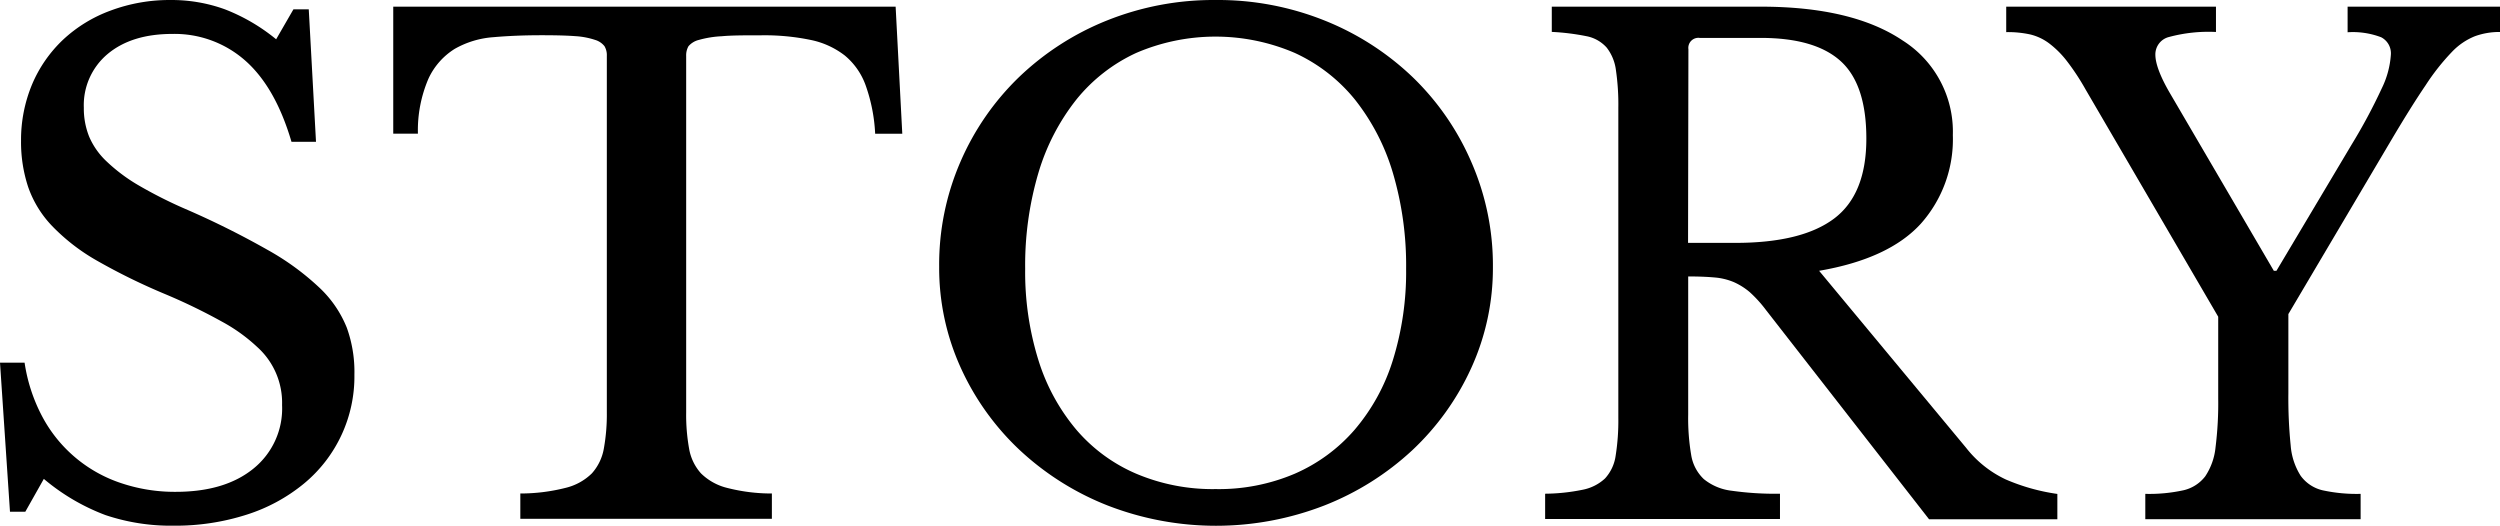 <svg xmlns="http://www.w3.org/2000/svg" width="345.65" height="72.694" viewBox="0 0 345.65 72.694"><g transform="translate(0 0.001)"><path d="M0,50.14H3.4a23.08,23.08,0,0,0,2.44,7.45,19.16,19.16,0,0,0,10.77,9.16A23.25,23.25,0,0,0,24.29,68q6.81,0,10.76-3.22A10.67,10.67,0,0,0,39,56a10.35,10.35,0,0,0-3.41-8,23.36,23.36,0,0,0-4.92-3.54,79.72,79.72,0,0,0-7.77-3.77A85.651,85.651,0,0,1,13.34,36a27.43,27.43,0,0,1-6.16-4.78A14.86,14.86,0,0,1,3.91,25.9a19.7,19.7,0,0,1-1-6.4,19.93,19.93,0,0,1,1.52-7.82A18.31,18.31,0,0,1,8.74,5.47a19.38,19.38,0,0,1,6.53-4A23.3,23.3,0,0,1,23.55,0,21.69,21.69,0,0,1,31.1,1.29a25.94,25.94,0,0,1,7.08,4.14l2.39-4.14h2.12l1,18.31H40.3q-2.22-7.55-6.4-11.23A14.75,14.75,0,0,0,23.83,4.69q-5.61,0-8.93,2.76a9.22,9.22,0,0,0-3.31,7.45,10.49,10.49,0,0,0,.74,4,10.22,10.22,0,0,0,2.39,3.4A23.75,23.75,0,0,0,19,25.53a61.122,61.122,0,0,0,6.63,3.36A118.231,118.231,0,0,1,37,34.55a35.81,35.81,0,0,1,7.18,5.24,15.52,15.52,0,0,1,3.77,5.52A18,18,0,0,1,49,51.8a19.19,19.19,0,0,1-7,15.08,23.76,23.76,0,0,1-7.91,4.28A32.21,32.21,0,0,1,24,72.68a28.37,28.37,0,0,1-9.43-1.47,29,29,0,0,1-8.51-5L3.5,70.75H1.38Z"/><path d="M124.75,18.49H121a23.18,23.18,0,0,0-1.29-6.62,9.53,9.53,0,0,0-2.9-4.19,11.42,11.42,0,0,0-4.73-2.16,31.4,31.4,0,0,0-6.81-.64c-2.27,0-4.1,0-5.48.13a14.08,14.08,0,0,0-3.17.51,2.74,2.74,0,0,0-1.43.87,2.53,2.53,0,0,0-.32,1.34V57a26.379,26.379,0,0,0,.4,5,6.81,6.81,0,0,0,1.65,3.45,7.81,7.81,0,0,0,3.59,2,24.69,24.69,0,0,0,6.21.78v3.5H71.94v-3.5a25.39,25.39,0,0,0,6.26-.78,7.76,7.76,0,0,0,3.63-2A6.9,6.9,0,0,0,83.49,62a26.46,26.46,0,0,0,.41-5V7.73a2.44,2.44,0,0,0-.32-1.34,2.58,2.58,0,0,0-1.29-.87A10.7,10.7,0,0,0,79.58,5c-1.17-.09-2.73-.13-4.69-.13-2.39,0-4.62.09-6.67.27a12.6,12.6,0,0,0-5.34,1.61,9.58,9.58,0,0,0-3.63,4.1,18.07,18.07,0,0,0-1.47,7.63H54.37V.92h69.46Z"/><path d="M168.08,0a39.58,39.58,0,0,1,15.09,2.85,38,38,0,0,1,12.15,7.82,36.29,36.29,0,0,1,8.09,11.69,35.64,35.64,0,0,1,3,14.53,33.29,33.29,0,0,1-3,14,36,36,0,0,1-8.15,11.36,38.45,38.45,0,0,1-12.14,7.63,41.41,41.41,0,0,1-30,0A38.45,38.45,0,0,1,141,62.24a36,36,0,0,1-8.15-11.36,33.29,33.29,0,0,1-3-14,35.64,35.64,0,0,1,2.95-14.53,36.29,36.29,0,0,1,8.09-11.69A37.93,37.93,0,0,1,153,2.85,39.57,39.57,0,0,1,168.08,0Zm0,67.62A26.78,26.78,0,0,0,179,65.5a23.16,23.16,0,0,0,8.28-6.07,27.22,27.22,0,0,0,5.29-9.61,41,41,0,0,0,1.84-12.65,45.059,45.059,0,0,0-1.84-13.3,30.06,30.06,0,0,0-5.25-10.12A23.05,23.05,0,0,0,179,7.31a27.75,27.75,0,0,0-21.89,0,23,23,0,0,0-8.28,6.44,30.06,30.06,0,0,0-5.25,10.12,45.06,45.06,0,0,0-1.84,13.3,41,41,0,0,0,1.84,12.65,27.63,27.63,0,0,0,5.25,9.61,22.57,22.57,0,0,0,8.28,6.07A27.06,27.06,0,0,0,168.08,67.62Z"/><path d="M270,18.68a17.55,17.55,0,0,1-4.41,12.23q-4.42,4.87-14.08,6.53l20.33,24.48a15.12,15.12,0,0,0,5.48,4.37,27.731,27.731,0,0,0,7.13,2v3.5H266.71L244.17,42.87a17.311,17.311,0,0,0-2.25-2.48A9.14,9.14,0,0,0,239.71,39a8.72,8.72,0,0,0-2.67-.64c-1-.09-2.22-.14-3.63-.14v19.1a30.148,30.148,0,0,0,.41,5.56,5.86,5.86,0,0,0,1.75,3.36,7.48,7.48,0,0,0,3.86,1.61,42.6,42.6,0,0,0,6.67.41v3.5H213.63v-3.5a26.82,26.82,0,0,0,5.19-.55,6.28,6.28,0,0,0,3.09-1.56A5.84,5.84,0,0,0,223.38,63a30.85,30.85,0,0,0,.37-5.24V14.9a32.8,32.8,0,0,0-.33-5.19,6.37,6.37,0,0,0-1.28-3.13A5,5,0,0,0,219.33,5a32.1,32.1,0,0,0-4.78-.59V.92h28.88q12.7,0,19.65,4.69A14.92,14.92,0,0,1,270,18.68Zm-36.61,14.9h6.53q9.19,0,13.66-3.36t4.46-11.08q0-7.46-3.54-10.68T243.43,5.24H235a1.39,1.39,0,0,0-1.56,1.57Z"/><path d="M288.33,12.33a32.317,32.317,0,0,0-2.58-3.91A13,13,0,0,0,283.32,6a7.11,7.11,0,0,0-2.63-1.24,14.439,14.439,0,0,0-3.31-.32V.92h29v3.5a21,21,0,0,0-6.48.69A2.48,2.48,0,0,0,298,7.54q0,1.93,2.12,5.52l14.26,24.38h.36L325.13,20a76.67,76.67,0,0,0,4.19-7.82,12.43,12.43,0,0,0,1.24-4.6,2.5,2.5,0,0,0-1.34-2.43,11,11,0,0,0-4.64-.69V.92h21.07v3.5A10,10,0,0,0,342.2,5,9,9,0,0,0,339,7.18a31,31,0,0,0-3.63,4.6q-2,2.94-4.83,7.72L316.39,43.42V54.37a65.135,65.135,0,0,0,.32,7.22,9.1,9.1,0,0,0,1.38,4.19,5.21,5.21,0,0,0,3,2,22,22,0,0,0,5.29.5v3.5H296.61v-3.5a22,22,0,0,0,5.29-.5,5.28,5.28,0,0,0,3-1.93,8.78,8.78,0,0,0,1.42-4,49.214,49.214,0,0,0,.37-6.8V43.79Z"/></g></svg>